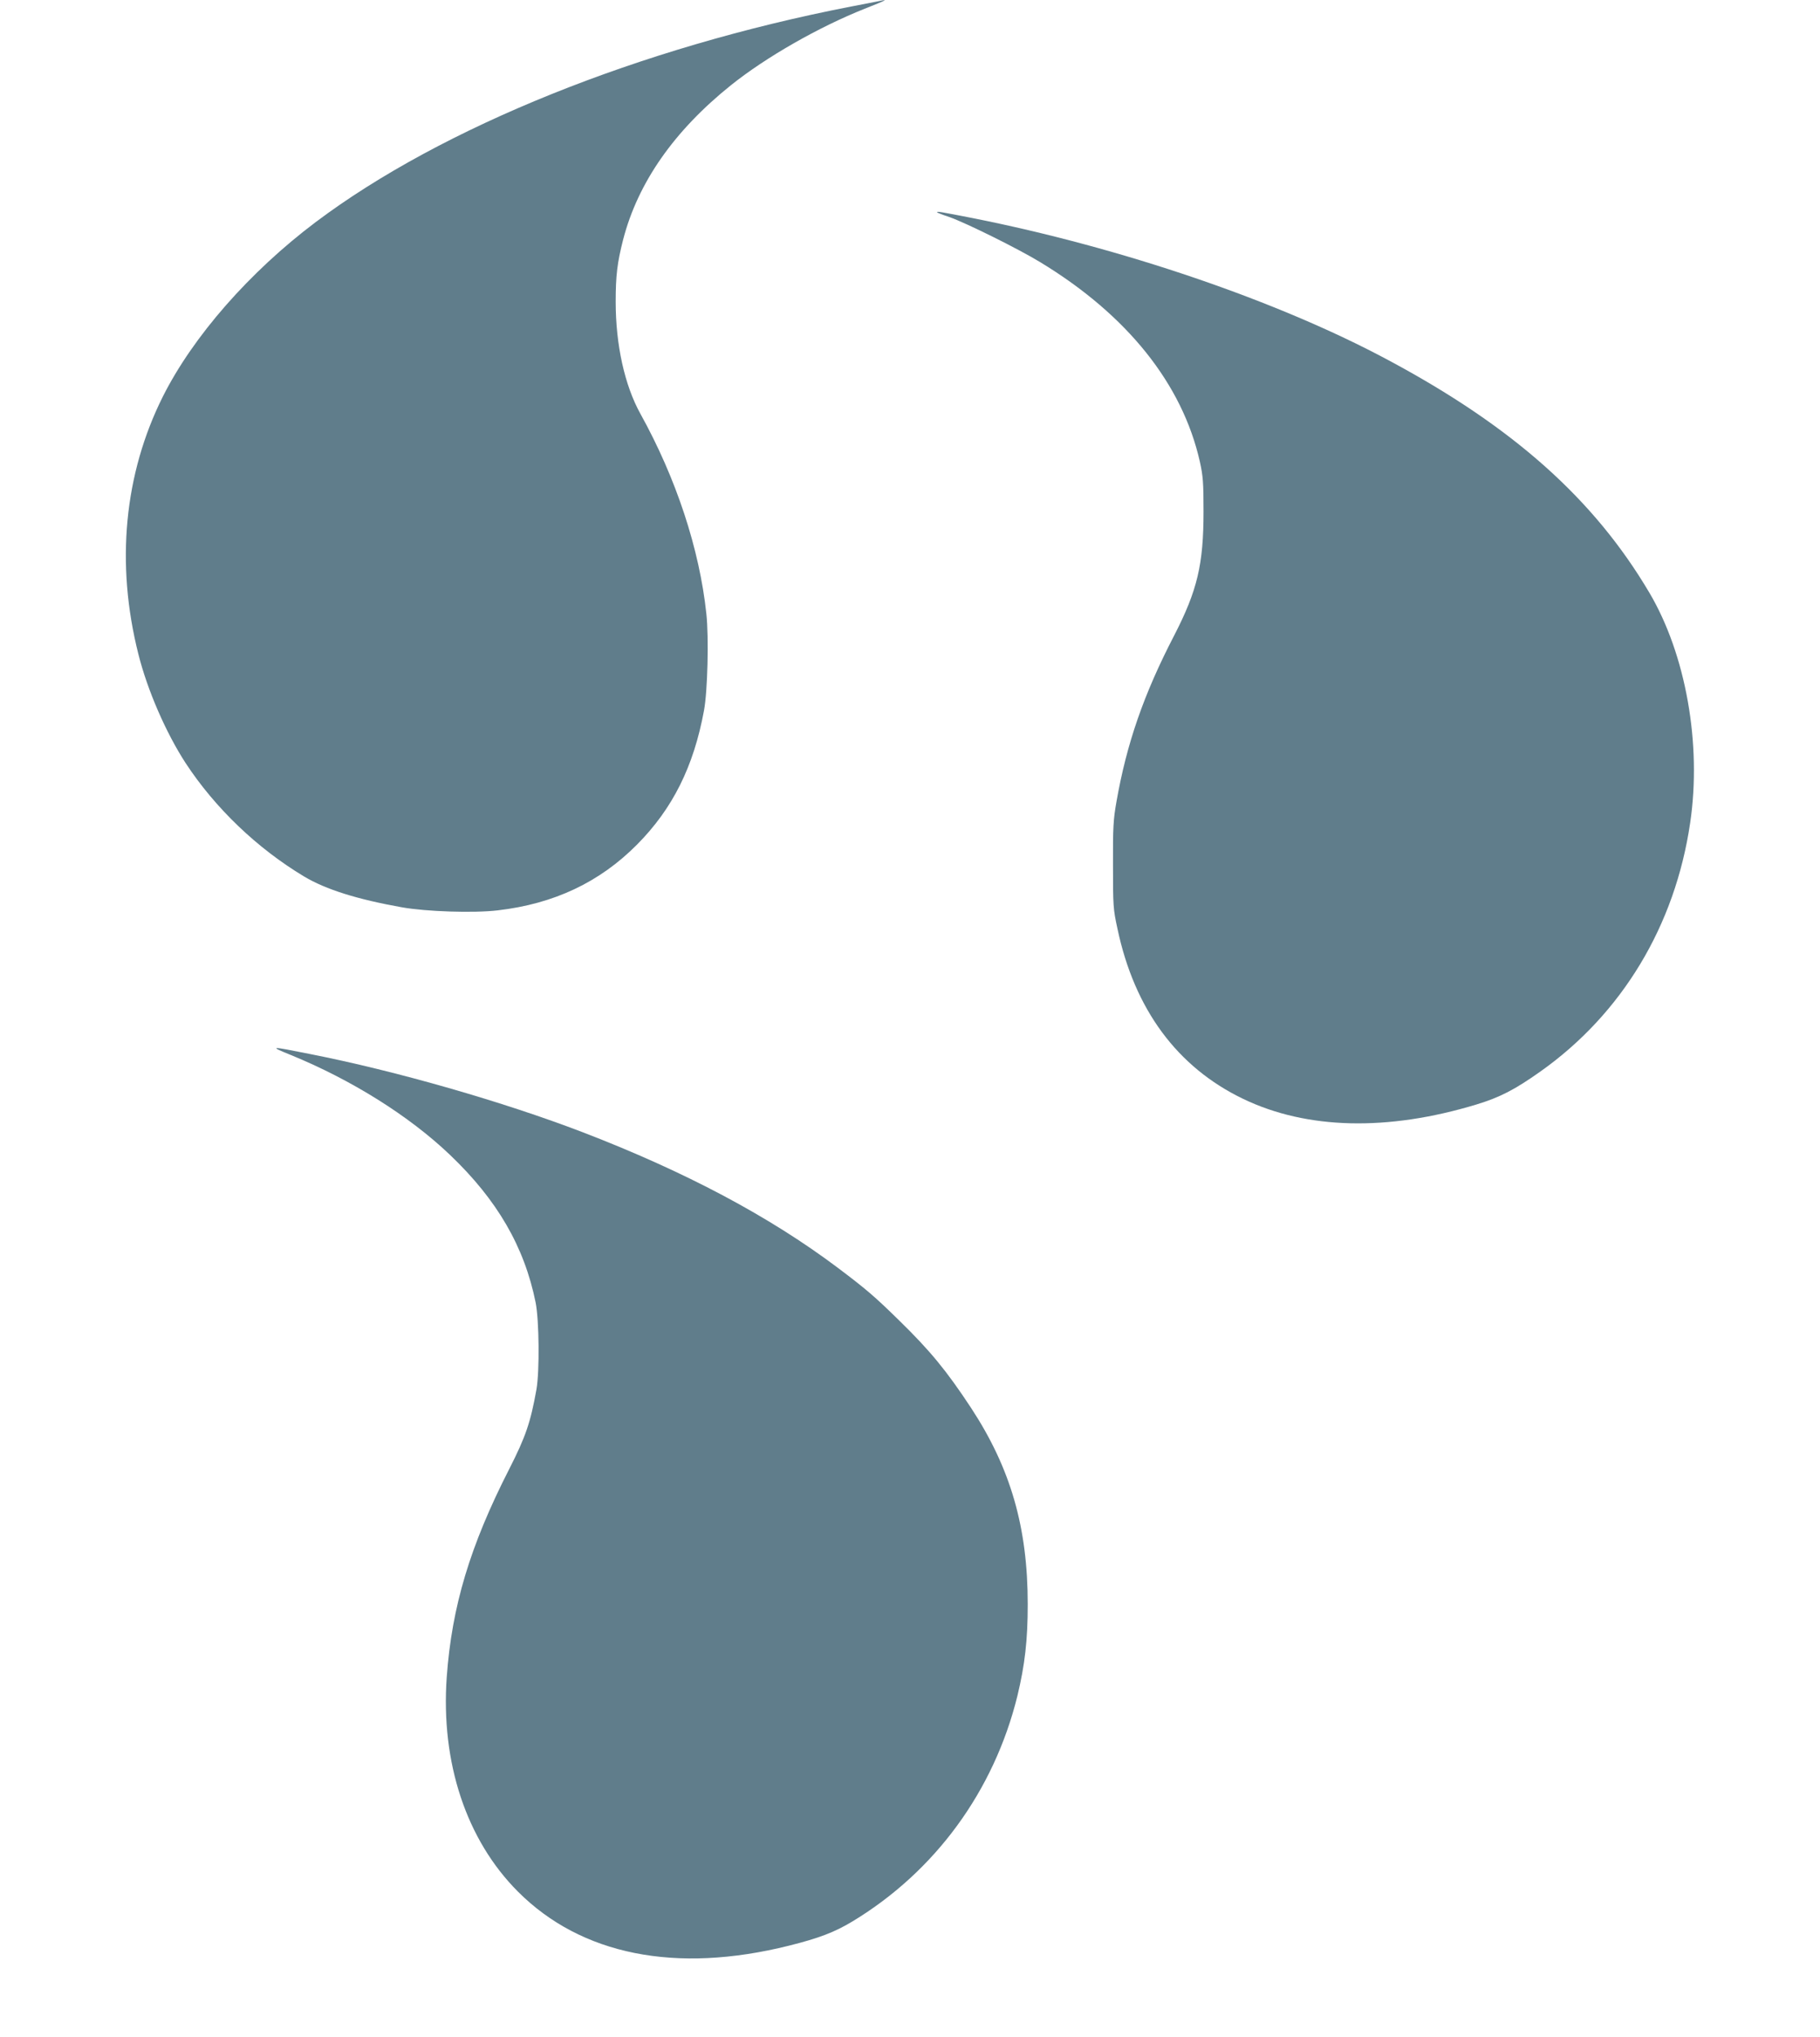 <?xml version="1.0" standalone="no"?>
<!DOCTYPE svg PUBLIC "-//W3C//DTD SVG 20010904//EN"
 "http://www.w3.org/TR/2001/REC-SVG-20010904/DTD/svg10.dtd">
<svg version="1.0" xmlns="http://www.w3.org/2000/svg"
 width="1144pt" height="1280pt" viewBox="0 0 1144 1280"
 preserveAspectRatio="xMidYMid meet">
<g transform="translate(0,1280) scale(0.1,-0.1)"
fill="#607d8b" stroke="none">
<path d="M5525 12793 c-11 -2 -90 -18 -175 -34 -1326 -257 -2573 -759 -3365
-1354 -416 -313 -771 -718 -961 -1096 -244 -487 -298 -1051 -154 -1620 57
-227 174 -495 297 -684 185 -282 449 -535 744 -712 137 -82 335 -144 616 -194
152 -27 452 -37 602 -19 353 41 640 176 876 414 223 225 355 489 420 841 23
122 31 461 15 608 -43 407 -190 852 -414 1256 -100 180 -156 435 -156 705 0
165 10 246 47 391 93 358 320 683 678 970 220 176 551 365 840 480 139 55 152
62 90 48z"/>
<path d="M5890 11466 c0 -2 35 -16 78 -30 105 -37 432 -199 570 -283 548 -332
894 -766 1004 -1254 20 -91 23 -131 23 -314 0 -332 -39 -495 -184 -777 -192
-370 -299 -680 -363 -1044 -20 -113 -23 -163 -22 -399 0 -256 1 -277 28 -400
107 -507 376 -871 791 -1070 400 -192 907 -204 1465 -35 148 45 241 93 402
207 513 363 847 916 942 1563 73 495 -27 1057 -256 1445 -348 589 -857 1043
-1643 1463 -692 371 -1671 705 -2613 892 -205 40 -222 43 -222 36z"/>
<path d="M1826 6172 c386 -158 746 -384 1002 -628 297 -283 468 -577 539 -929
22 -112 25 -430 5 -545 -37 -207 -68 -298 -171 -500 -247 -484 -361 -864 -393
-1308 -38 -537 123 -1022 447 -1347 398 -399 993 -518 1705 -340 188 47 285
84 398 152 520 314 890 820 1037 1417 47 195 65 350 65 576 0 483 -107 854
-357 1235 -153 232 -256 358 -454 551 -151 148 -206 195 -384 329 -430 323
-958 603 -1600 850 -501 192 -1175 386 -1720 493 -250 50 -255 49 -119 -6z"/>
</g>
</svg>
